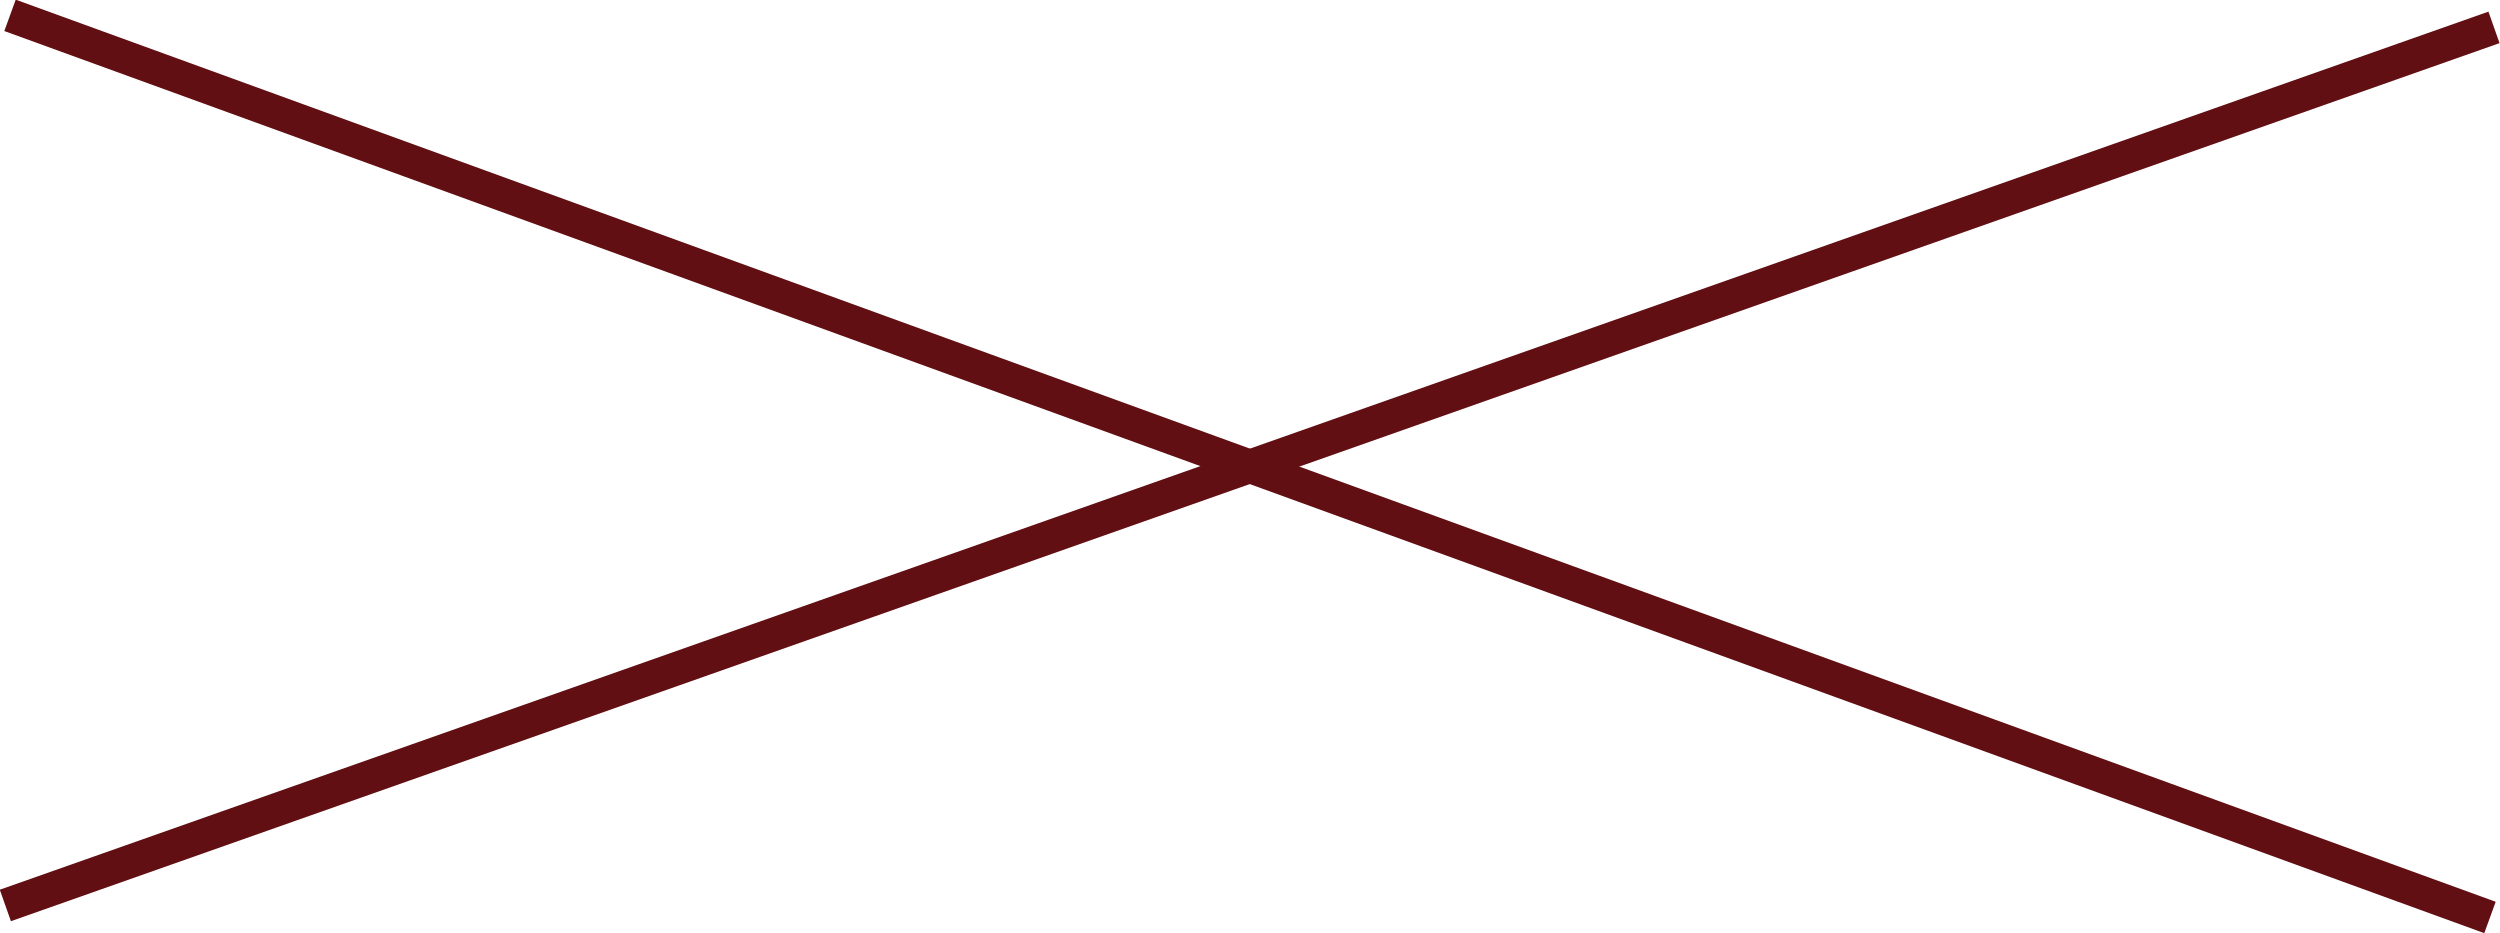 <svg xmlns="http://www.w3.org/2000/svg" width="37.44" height="13.98" viewBox="0 0 37.44 13.98">
  <g id="圖層_2" data-name="圖層 2">
    <g id="圖層_1-2" data-name="圖層 1">
      <line x1="37.35" y1="0.41" x2="0.08" y2="13.56" style="fill: none;stroke: #620f13;stroke-miterlimit: 10;stroke-width: 0.5px"/>
      <line x1="37.29" y1="13.74" x2="0.15" y2="0.23" style="fill: none;stroke: #620f13;stroke-miterlimit: 10;stroke-width: 0.5px"/>
    </g>
  </g>
</svg>
